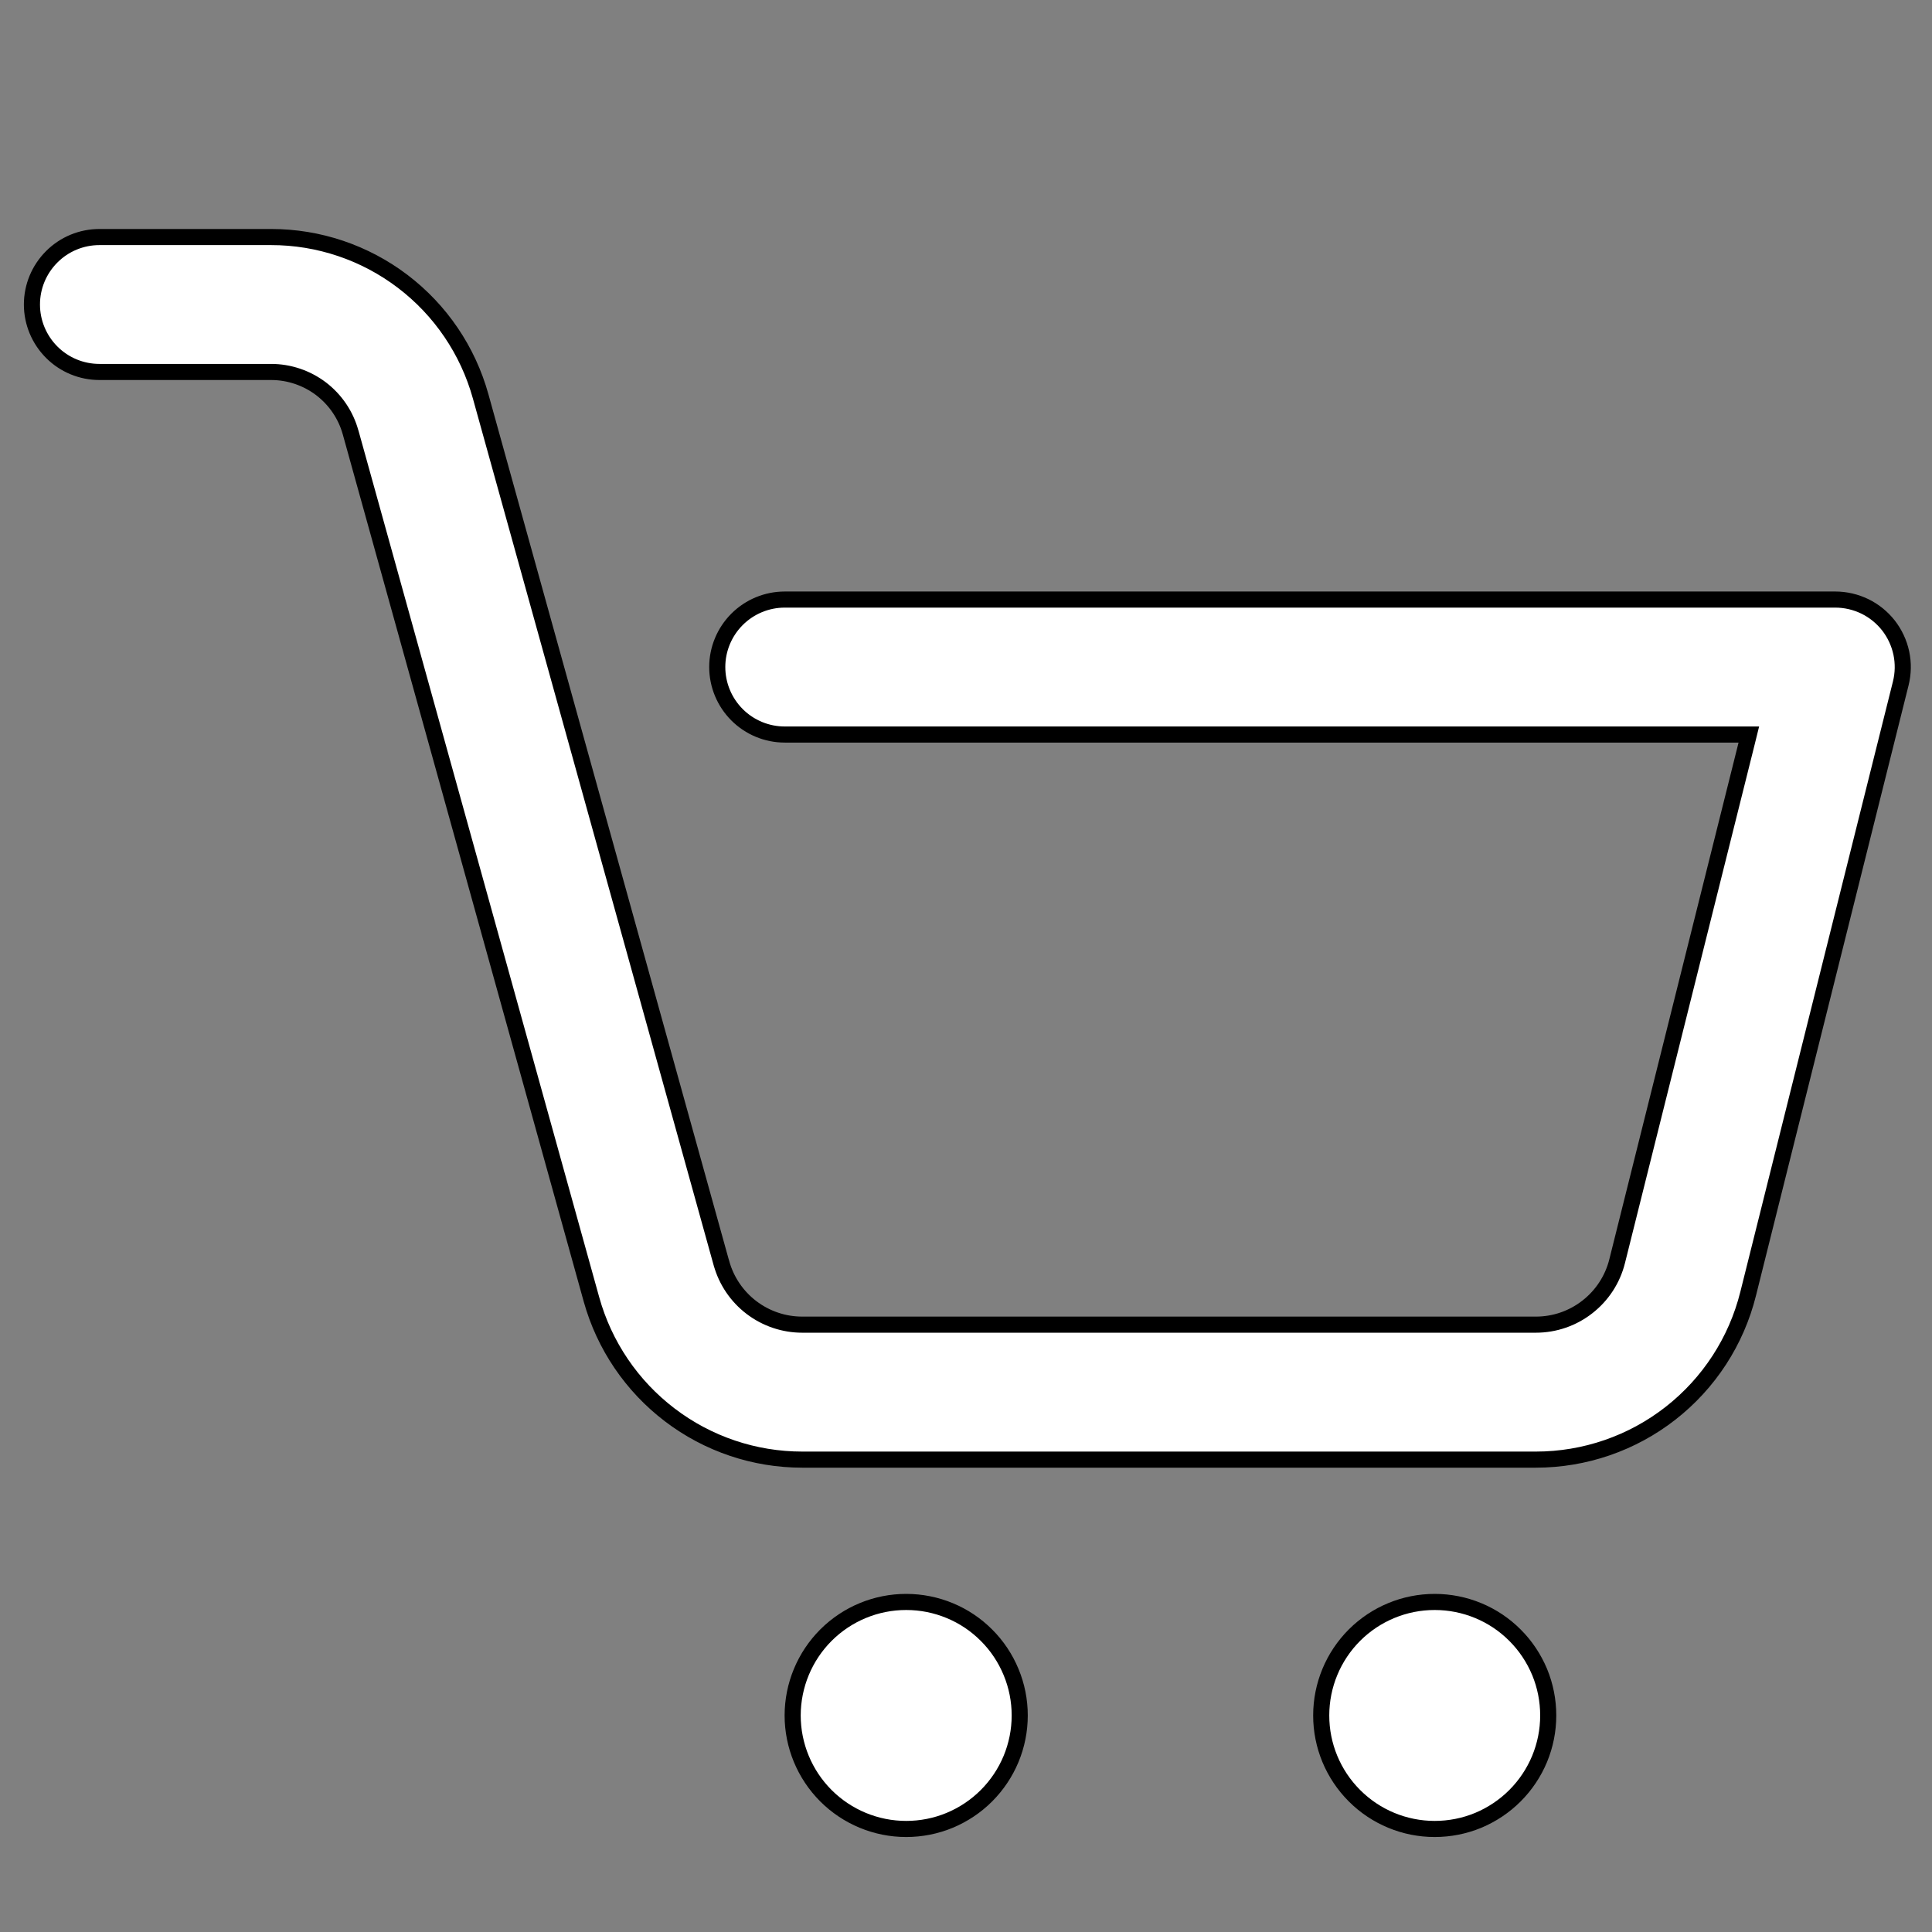 <svg width="36" height="36" viewBox="0 0 36 36" fill="none" xmlns="http://www.w3.org/2000/svg">
<rect x="0" y="0" width="36" height="36" fill="#808080" stroke="none"/>
<path d="M11.021 24.212L11.021 24.212C11.26 25.071 11.773 25.827 12.482 26.366C13.191 26.906 14.057 27.198 14.948 27.198H28.619C29.528 27.198 30.412 26.894 31.128 26.334C31.845 25.774 32.354 24.991 32.574 24.108L32.574 24.108L35.418 12.734C35.464 12.549 35.468 12.355 35.428 12.168C35.388 11.981 35.306 11.806 35.189 11.655C35.071 11.505 34.921 11.383 34.749 11.299C34.577 11.216 34.389 11.172 34.198 11.172H14.623C14.289 11.172 13.969 11.305 13.734 11.54C13.498 11.776 13.365 12.096 13.365 12.429C13.365 12.763 13.498 13.083 13.734 13.319C13.969 13.554 14.289 13.687 14.623 13.687H32.395H32.587L32.541 13.873L30.133 23.501C30.049 23.838 29.854 24.138 29.579 24.352C29.305 24.567 28.967 24.683 28.619 24.683C28.619 24.683 28.619 24.683 28.619 24.683H14.948H14.948C14.607 24.683 14.275 24.571 14.003 24.364C13.732 24.158 13.535 23.868 13.444 23.54L13.443 23.539L8.956 7.385L8.956 7.385C8.719 6.531 8.209 5.779 7.504 5.243C6.799 4.707 5.937 4.416 5.051 4.417L5.051 4.417H1.853C1.519 4.417 1.199 4.549 0.964 4.785C0.728 5.021 0.595 5.34 0.595 5.674C0.595 6.007 0.728 6.327 0.964 6.563C1.199 6.799 1.519 6.931 1.853 6.931H5.051C5.051 6.931 5.051 6.931 5.051 6.931C5.388 6.931 5.715 7.042 5.983 7.245C6.25 7.449 6.444 7.735 6.533 8.059L11.021 24.212ZM11.021 24.212L6.534 8.059L11.021 24.212ZM16.887 29.85C17.165 29.85 17.44 29.905 17.696 30.011C17.953 30.117 18.186 30.273 18.382 30.47C18.579 30.666 18.734 30.9 18.84 31.156C18.947 31.413 19.001 31.688 19.001 31.966C19.001 32.244 18.946 32.519 18.84 32.775C18.733 33.032 18.577 33.265 18.381 33.461C18.184 33.658 17.951 33.813 17.694 33.92C17.438 34.026 17.163 34.08 16.885 34.08C16.324 34.08 15.786 33.857 15.389 33.46C14.993 33.063 14.77 32.525 14.77 31.964C14.771 31.403 14.994 30.865 15.391 30.468C15.788 30.072 16.326 29.849 16.887 29.85ZM26.735 29.85C27.013 29.85 27.288 29.905 27.544 30.011C27.801 30.117 28.034 30.273 28.23 30.47C28.427 30.666 28.582 30.9 28.689 31.156C28.795 31.413 28.849 31.688 28.849 31.966C28.849 32.244 28.794 32.519 28.688 32.775C28.581 33.032 28.425 33.265 28.229 33.461C28.032 33.658 27.799 33.813 27.543 33.92C27.286 34.026 27.011 34.08 26.733 34.08C26.172 34.08 25.634 33.857 25.238 33.46C24.841 33.063 24.618 32.525 24.619 31.964C24.619 31.403 24.842 30.865 25.239 30.468C25.636 30.072 26.174 29.849 26.735 29.85Z" fill="white" stroke="black" stroke-width="0.3"/>
</svg>
